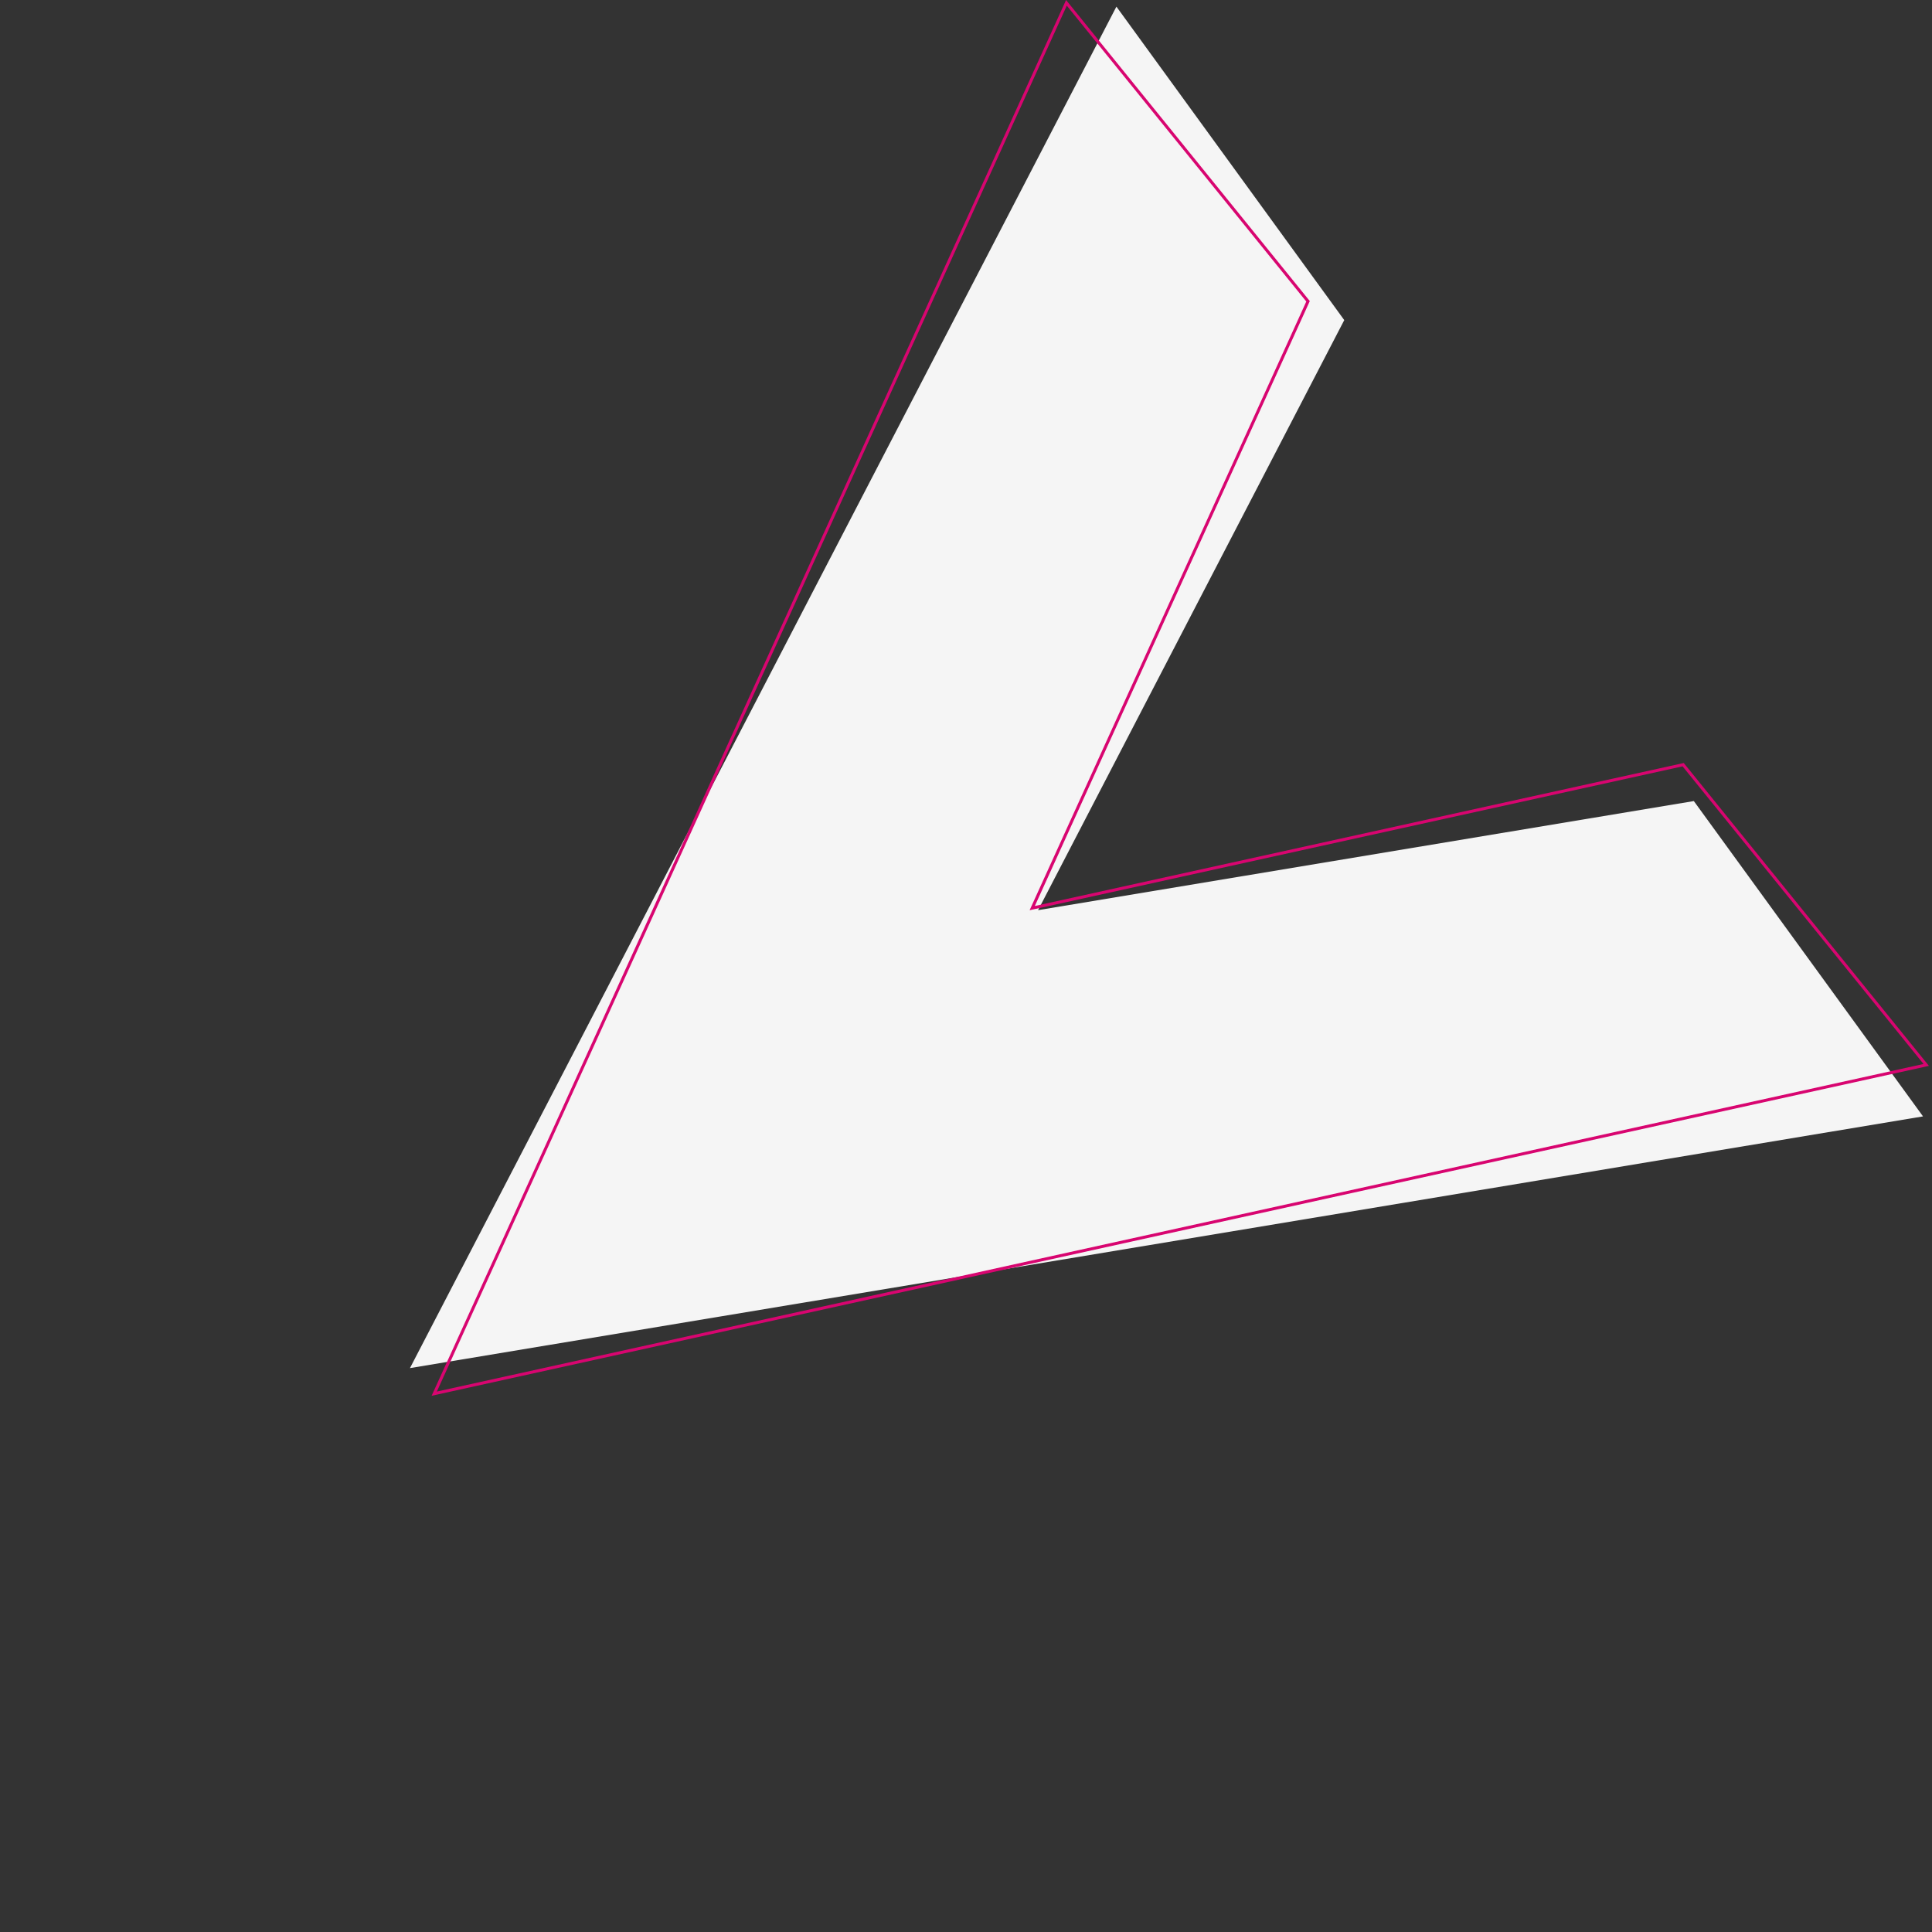 <?xml version="1.0" encoding="UTF-8" standalone="no"?>
<!DOCTYPE svg PUBLIC "-//W3C//DTD SVG 1.1//EN" "http://www.w3.org/Graphics/SVG/1.1/DTD/svg11.dtd">
<svg width="100%" height="100%" viewBox="0 0 643 643" version="1.1" xmlns="http://www.w3.org/2000/svg" xmlns:xlink="http://www.w3.org/1999/xlink" xml:space="preserve" xmlns:serif="http://www.serif.com/" style="fill-rule:evenodd;clip-rule:evenodd;stroke-linejoin:round;stroke-miterlimit:2;">
    <rect x="0" y="0" width="643" height="643" fill="#333333" stroke="none"/>
    <g transform="matrix(1,0,0,1,168.98,-594.901)">
        <g id="Group_10376">
            <g id="shape_1">
                <g id="Combined_Shape_Copy_32" transform="matrix(0.588,0.809,-0.809,0.588,202.581,597.107)">
                    <path d="M228.273,456.548L0,0L128.96,0L227.892,197.865L326.823,0L456.547,0L228.273,456.548Z" style="fill:rgb(245,245,245);fill-rule:nonzero;"/>
                </g>
                <g id="Combined_Shape_Copy_32-2" transform="matrix(0.629,0.777,-0.777,0.629,185.824,594.901)">
                    <path d="M228.273,456.548L0,0L128.96,0L227.892,197.865L326.823,0L456.547,0L228.273,456.548Z" style="fill:none;fill-rule:nonzero;"/>
                    <path d="M228.273,454.312L454.929,1L327.441,1L228.786,198.312L227.892,200.101L226.997,198.312L128.342,1L1.618,1L228.273,454.312M228.273,456.548L228.273,456.548L228.273,456.548L0,-0L128.96,-0L227.892,197.865L326.823,-0L456.547,-0L228.273,456.548L228.273,456.548Z" style="fill:rgb(216,5,112);fill-rule:nonzero;"/>
                </g>
            </g>
        </g>
    </g>
</svg>
